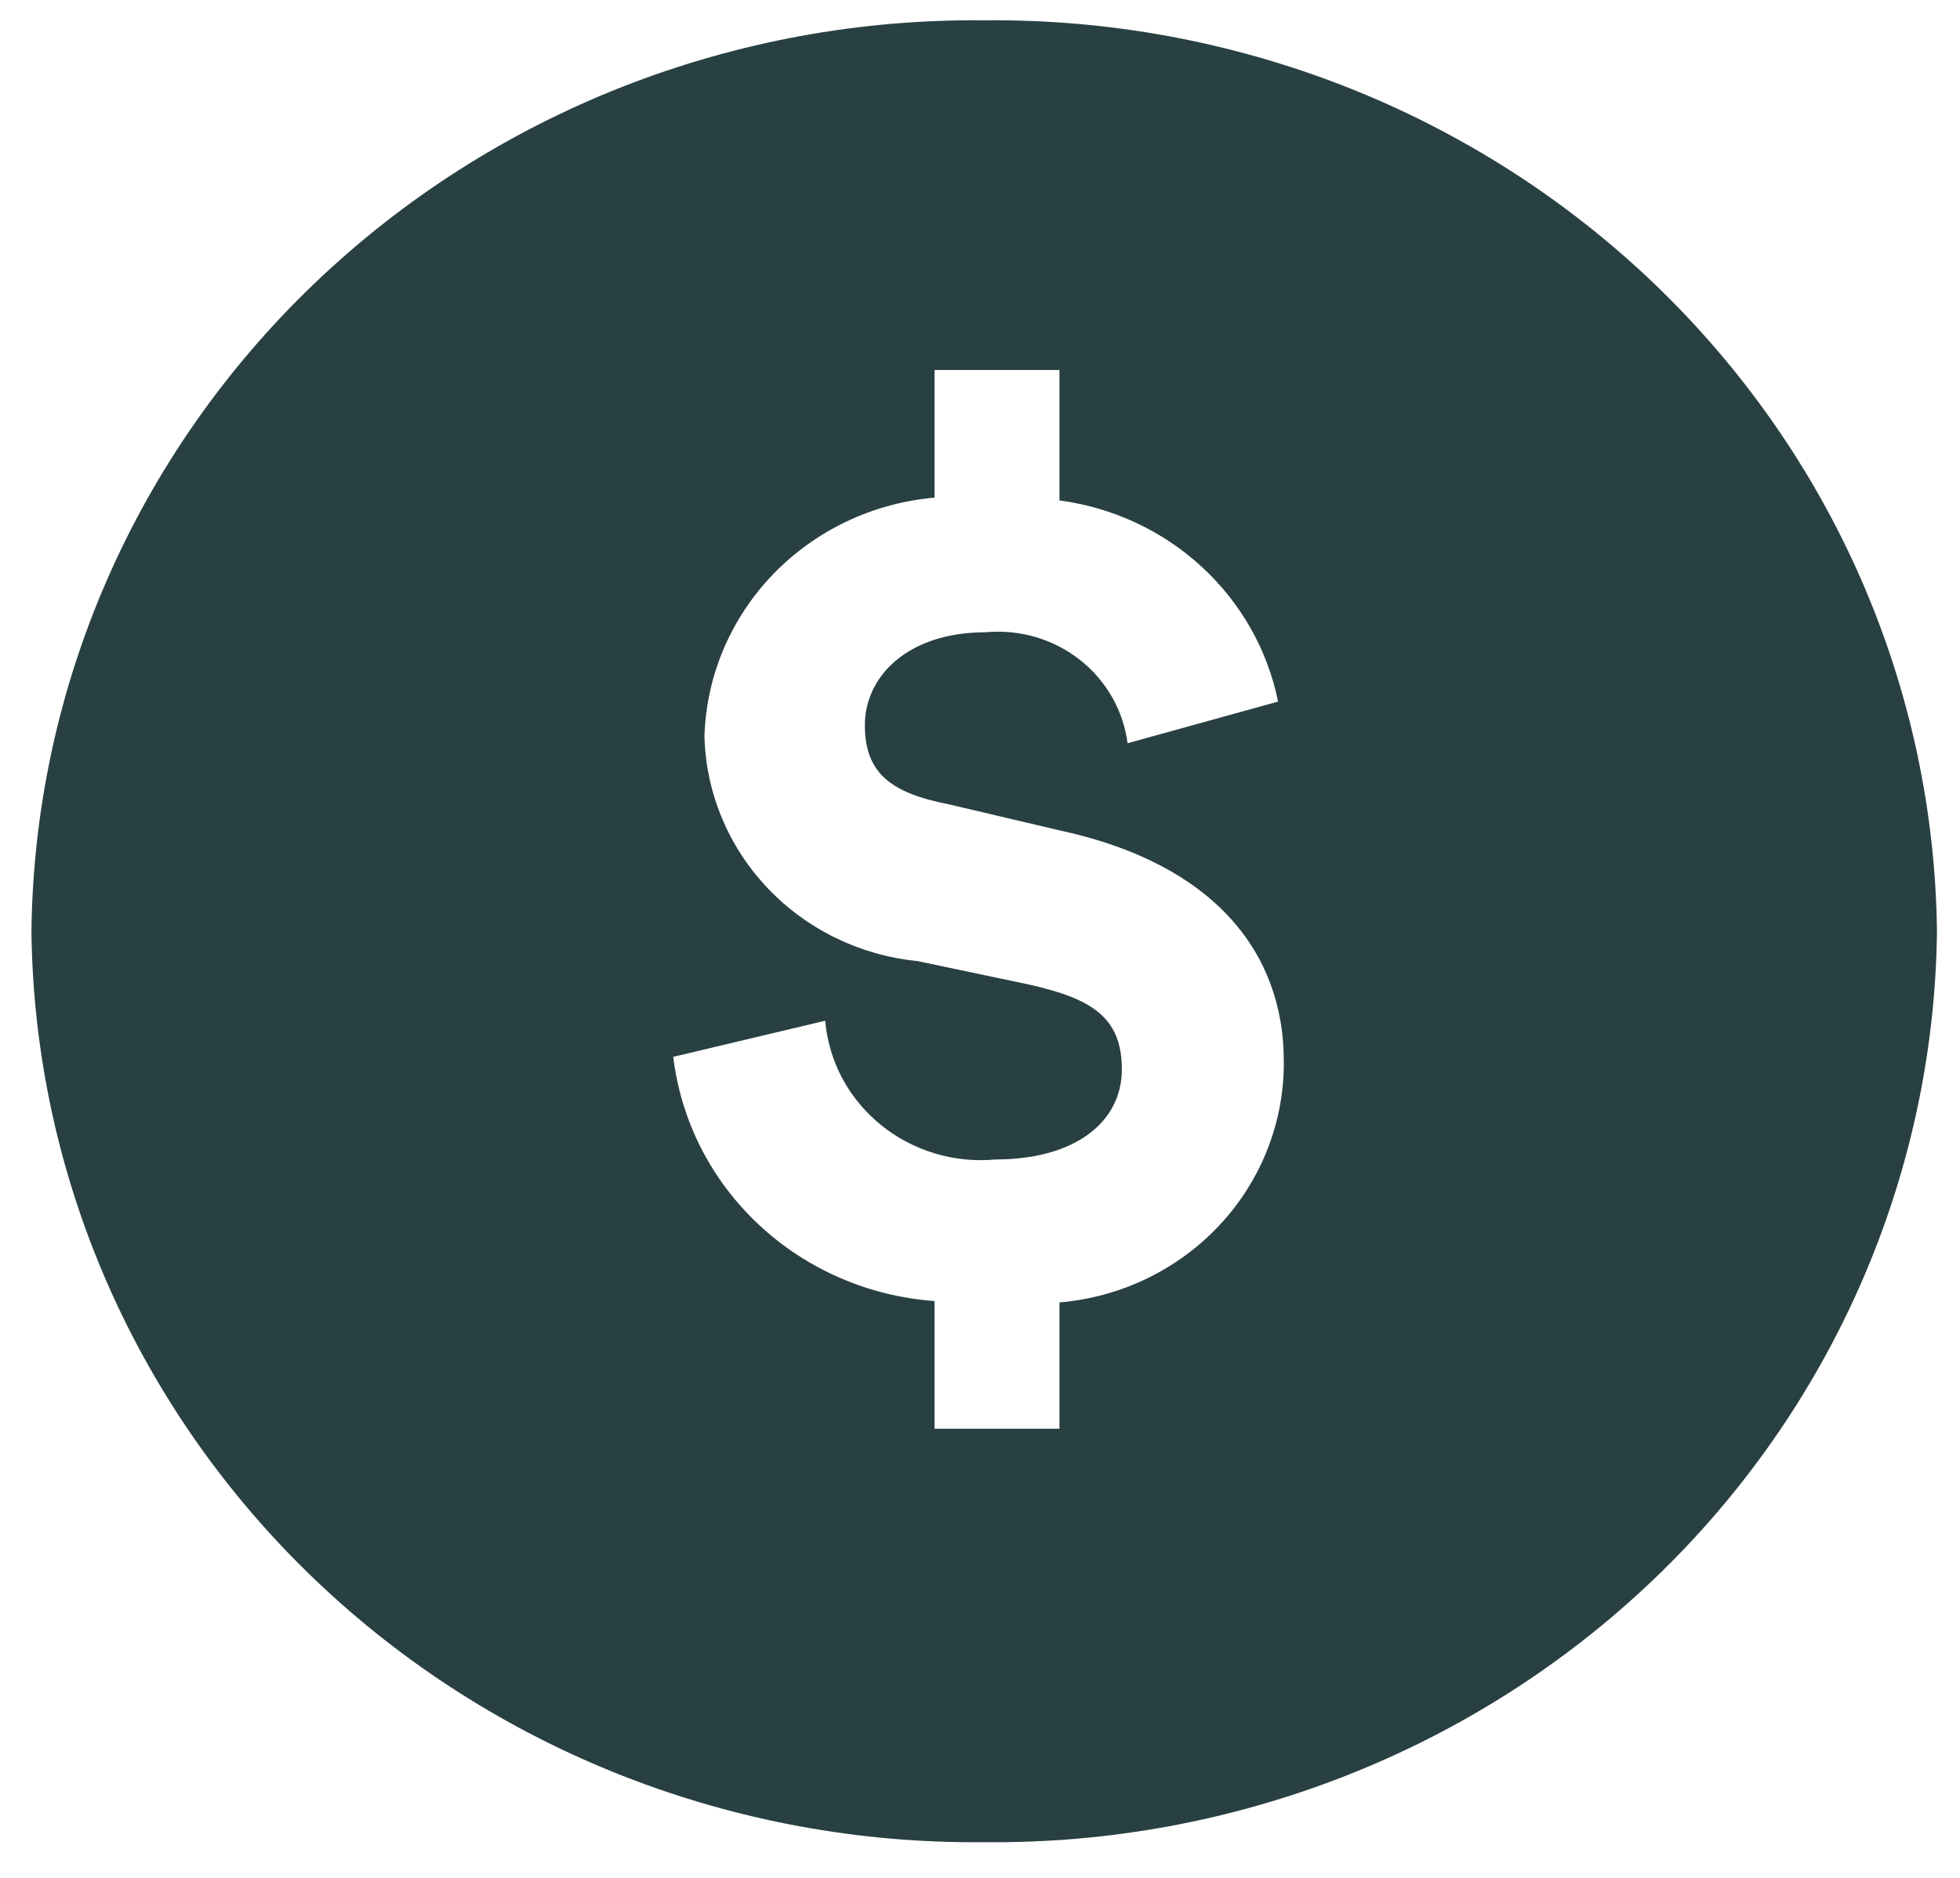 <svg xmlns="http://www.w3.org/2000/svg" fill="none" viewBox="0 0 24 23" height="23" width="24">
<path fill="#294042" d="M12.051 0.249C10.535 0.233 9.031 0.51 7.624 1.062C6.217 1.615 4.935 2.433 3.852 3.47C2.768 4.507 1.904 5.742 1.309 7.105C0.714 8.468 0.401 9.932 0.385 11.414C0.421 14.404 1.67 17.258 3.858 19.348C6.045 21.438 8.992 22.595 12.051 22.563C15.11 22.595 18.057 21.438 20.245 19.348C22.432 17.258 23.681 14.404 23.718 11.414C23.702 9.932 23.387 8.468 22.793 7.105C22.198 5.742 21.334 4.507 20.251 3.47C19.167 2.433 17.886 1.615 16.479 1.062C15.072 0.51 13.567 0.233 12.051 0.249V0.249ZM12.973 15.918V17.499H11.443V15.935C10.637 15.877 9.877 15.547 9.293 15.001C8.709 14.456 8.338 13.728 8.244 12.944L10.104 12.502C10.126 12.748 10.197 12.987 10.313 13.206C10.43 13.425 10.591 13.619 10.785 13.777C10.979 13.935 11.203 14.053 11.444 14.126C11.685 14.199 11.939 14.225 12.191 14.201C13.164 14.201 13.737 13.743 13.737 13.097C13.737 12.451 13.355 12.23 12.607 12.06L11.234 11.771C10.531 11.701 9.878 11.383 9.398 10.876C8.918 10.369 8.643 9.709 8.626 9.018C8.648 8.279 8.947 7.573 9.466 7.034C9.985 6.495 10.689 6.161 11.443 6.095V4.532H12.973V6.129C13.626 6.216 14.235 6.5 14.715 6.942C15.195 7.384 15.522 7.961 15.65 8.593L13.807 9.103C13.755 8.7 13.544 8.333 13.22 8.079C12.895 7.825 12.482 7.705 12.068 7.744C11.112 7.744 10.59 8.287 10.59 8.882C10.59 9.477 10.921 9.715 11.617 9.851L12.99 10.174C14.868 10.582 15.72 11.669 15.72 12.995C15.727 13.735 15.448 14.451 14.939 14.999C14.429 15.548 13.727 15.888 12.973 15.952V15.918Z"></path>
</svg>
